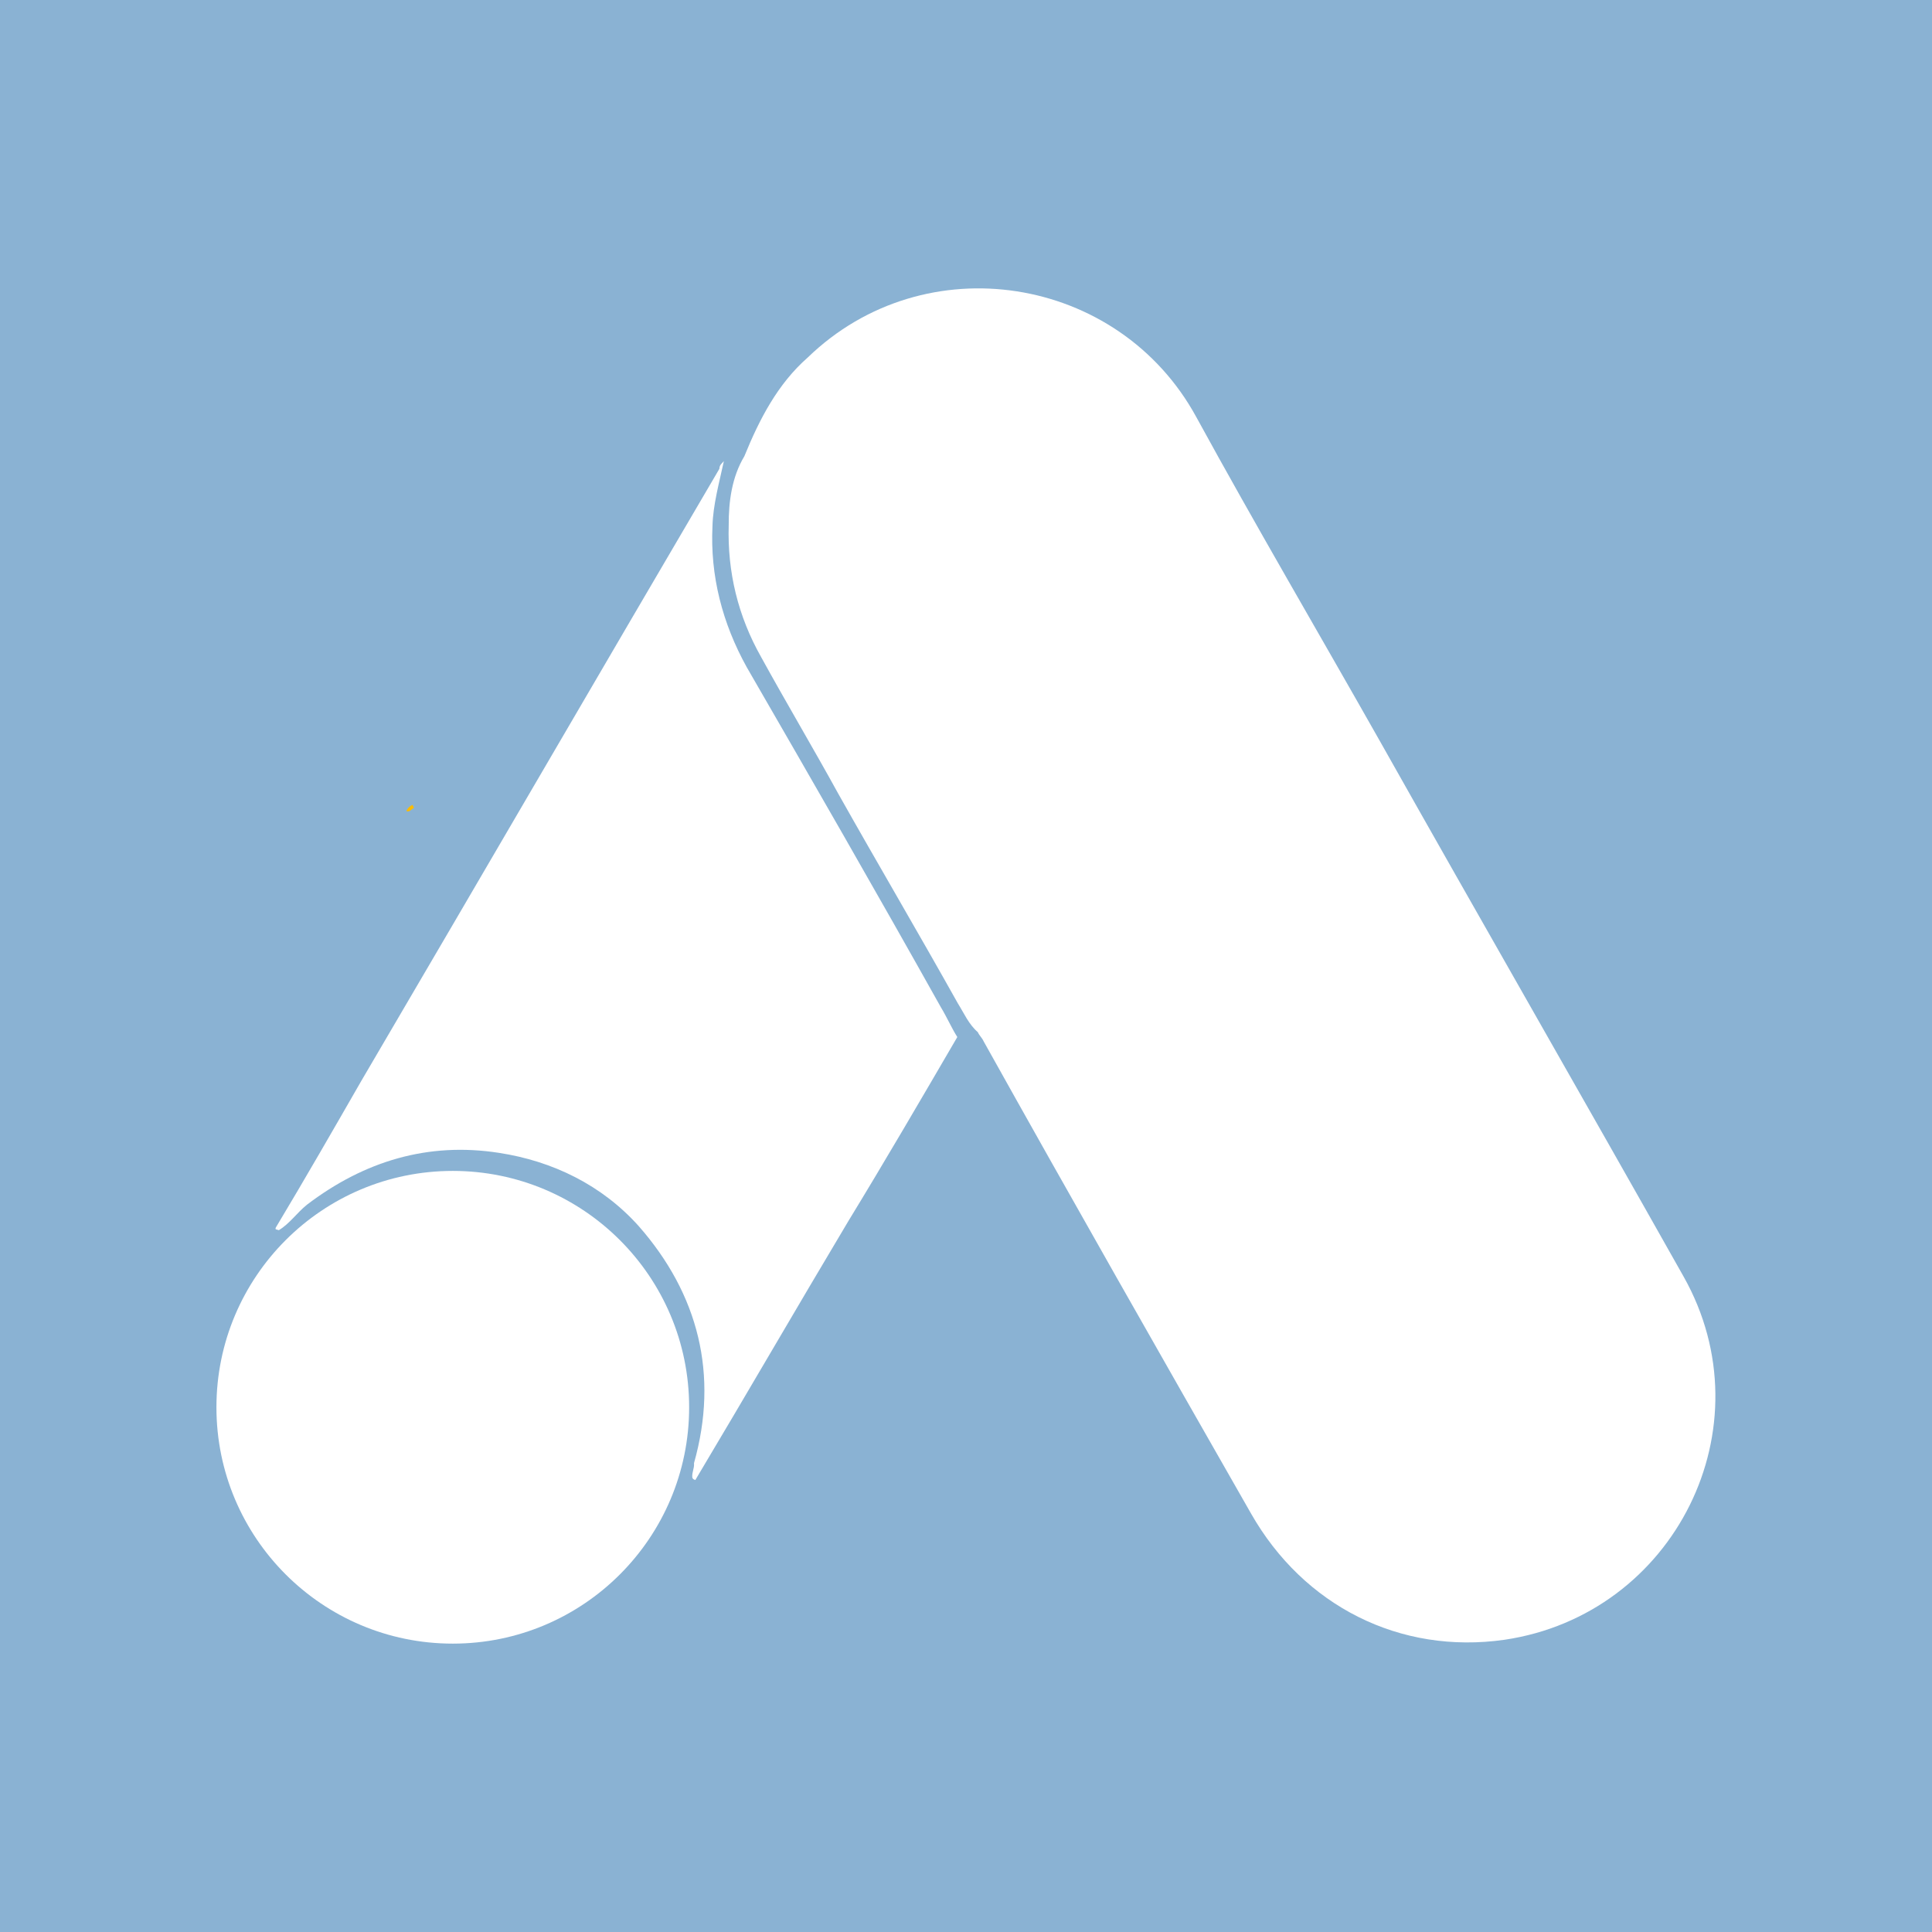 <?xml version="1.0" encoding="utf-8"?>
<!-- Generator: Adobe Illustrator 25.4.1, SVG Export Plug-In . SVG Version: 6.00 Build 0)  -->
<svg version="1.1" id="Livello_1" xmlns="http://www.w3.org/2000/svg" xmlns:xlink="http://www.w3.org/1999/xlink" x="0px" y="0px"
	 width="650px" height="650px" viewBox="0 0 650 650" style="enable-background:new 0 0 650 650;" xml:space="preserve">
<style type="text/css">
	.st0{fill:#8AB2D3;}
	.st1{fill:#FFFFFF;}
	.st2{fill:#FABC04;}
</style>
<rect x="-12" y="-12" class="st0" width="677" height="677"/>
<g>
	<g>
		<path class="st1" d="M250.436,153.486c5.131-12.63,11.286-24.384,21.301-33.19
			c39.445-38.235,104.654-27.836,130.739,20.008c20.054,36.657,40.984,72.29,61.594,108.712
			c33.93,60.227,68.415,120.22,102.344,180.447c28.601,50.705-2.987,113.743-60.228,122.216
			c-35.152,5.032-67.577-11.361-85.288-42.467c-30.094-52.691-60.422-105.937-89.961-158.863
			c-0.469-1.11-1.492-1.986-1.961-3.096c-3.071-2.627-4.711-6.512-6.673-9.608
			c-13.32-23.805-27.195-47.375-40.281-70.625c-8.461-15.393-17.477-30.552-25.938-45.944
			c-7.758-13.728-11.396-28.541-10.915-44.439C245.133,168.805,246.206,160.504,250.436,153.486"/>
		<path class="st1" d="M243.539,155.133c-1.542,7.191-3.639,14.616-3.836,21.893
			c-0.802,16.688,3.305,32.611,11.531,47.449c21.868,37.853,43.969,76.261,65.281,114.349
			c2.195,3.651,3.601,6.981,5.562,10.077c-12.137,20.82-24.274,41.639-36.645,61.903
			c-17.243,28.861-34.252,58.277-51.496,87.138c-0.789-0.321-0.789-0.321-1.024-0.876
			c-0.148-1.899,0.728-2.923,0.58-4.823c8.388-29.7,1.494-56.872-18.635-79.764
			c-12.346-13.753-28.836-21.831-47.016-24.619c-23.792-3.688-45.266,2.762-64.569,17.451
			c-3.417,2.75-5.809,6.377-9.46,8.572c-0.789-0.321-1.345-0.086-1.024-0.876
			c9.978-16.638,19.402-33.042,28.825-49.446c40.321-68.687,80.086-137.14,120.407-205.827
			C242.108,156.391,242.663,156.157,243.539,155.133"/>
		<circle class="st1" cx="152.335" cy="473.46" r="79.519"/>
	</g>
	<path class="st2" d="M139.29,271.812c-1.034,0.517-1.55,1.55-2.584,1.034c0.517-1.034,1.034-1.55,2.067-2.067
		L139.29,271.812"/>
</g>
</svg>
